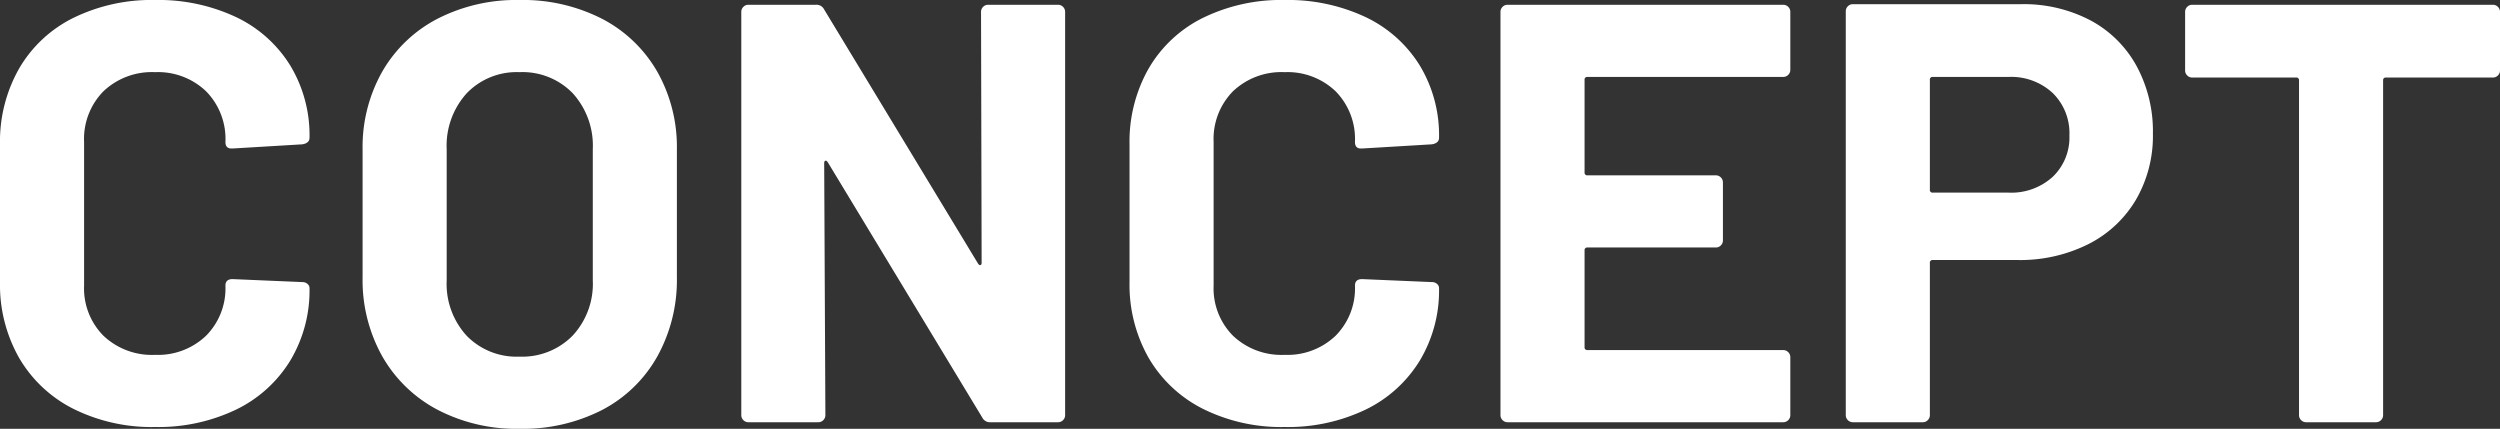 <svg xmlns="http://www.w3.org/2000/svg" width="251.52" height="43.14" viewBox="0 0 251.52 43.14">
  <rect x="0" y="0" width="251.52" height="43.14" fill="#333333" stroke="none"/>
  <path id="パス_871" data-name="パス 871" d="M18.42.48A17.657,17.657,0,0,1,10.2-1.35,13.141,13.141,0,0,1,4.74-6.48,14.874,14.874,0,0,1,2.82-14.1V-27.96a14.874,14.874,0,0,1,1.92-7.62,12.949,12.949,0,0,1,5.46-5.1,17.9,17.9,0,0,1,8.22-1.8,18.349,18.349,0,0,1,8.13,1.71,12.906,12.906,0,0,1,5.46,4.86,13.564,13.564,0,0,1,1.95,7.29q0,.54-.72.66l-7.02.42H26.1q-.6,0-.6-.66a6.835,6.835,0,0,0-1.95-5.1,7,7,0,0,0-5.13-1.92,7.076,7.076,0,0,0-5.19,1.92,6.835,6.835,0,0,0-1.95,5.1v14.46A6.758,6.758,0,0,0,13.23-8.7a7.076,7.076,0,0,0,5.19,1.92A7,7,0,0,0,23.55-8.7a6.758,6.758,0,0,0,1.95-5.04q0-.66.72-.66l7.02.3a.757.757,0,0,1,.51.18.54.54,0,0,1,.21.42,13.718,13.718,0,0,1-1.95,7.32,13.038,13.038,0,0,1-5.46,4.92A18.082,18.082,0,0,1,18.42.48ZM55.08.66a17.15,17.15,0,0,1-8.25-1.92,13.8,13.8,0,0,1-5.55-5.37,15.686,15.686,0,0,1-1.98-7.95V-27.42a15.4,15.4,0,0,1,1.98-7.86,13.655,13.655,0,0,1,5.55-5.31,17.372,17.372,0,0,1,8.25-1.89,17.505,17.505,0,0,1,8.31,1.89,13.655,13.655,0,0,1,5.55,5.31,15.4,15.4,0,0,1,1.98,7.86v12.84A15.851,15.851,0,0,1,68.94-6.6a13.544,13.544,0,0,1-5.55,5.37A17.505,17.505,0,0,1,55.08.66Zm0-7.26a7.11,7.11,0,0,0,5.34-2.1,7.667,7.667,0,0,0,2.04-5.58v-13.2a7.84,7.84,0,0,0-2.01-5.61,7.034,7.034,0,0,0-5.37-2.13,6.96,6.96,0,0,0-5.31,2.13,7.84,7.84,0,0,0-2.01,5.61v13.2A7.733,7.733,0,0,0,49.77-8.7,7.012,7.012,0,0,0,55.08-6.6Zm46.44-34.68a.694.694,0,0,1,.21-.51.694.694,0,0,1,.51-.21h7.02a.694.694,0,0,1,.51.21.694.694,0,0,1,.21.51V-.72a.694.694,0,0,1-.21.51.694.694,0,0,1-.51.21h-6.78a.86.86,0,0,1-.84-.48L86.1-26.16q-.12-.18-.24-.15t-.12.27L85.86-.72a.694.694,0,0,1-.21.51.694.694,0,0,1-.51.21H78.12a.694.694,0,0,1-.51-.21.694.694,0,0,1-.21-.51V-41.28a.694.694,0,0,1,.21-.51.694.694,0,0,1,.51-.21H84.9a.86.86,0,0,1,.84.48l15.48,25.56q.12.18.24.15t.12-.27ZM132.06.48a17.657,17.657,0,0,1-8.22-1.83,13.141,13.141,0,0,1-5.46-5.13,14.874,14.874,0,0,1-1.92-7.62V-27.96a14.874,14.874,0,0,1,1.92-7.62,12.949,12.949,0,0,1,5.46-5.1,17.9,17.9,0,0,1,8.22-1.8,18.349,18.349,0,0,1,8.13,1.71,12.906,12.906,0,0,1,5.46,4.86,13.564,13.564,0,0,1,1.95,7.29q0,.54-.72.66l-7.02.42h-.12q-.6,0-.6-.66a6.835,6.835,0,0,0-1.95-5.1,7,7,0,0,0-5.13-1.92,7.076,7.076,0,0,0-5.19,1.92,6.835,6.835,0,0,0-1.95,5.1v14.46a6.758,6.758,0,0,0,1.95,5.04,7.076,7.076,0,0,0,5.19,1.92,7,7,0,0,0,5.13-1.92,6.758,6.758,0,0,0,1.95-5.04q0-.66.72-.66l7.02.3a.757.757,0,0,1,.51.18.54.54,0,0,1,.21.42,13.718,13.718,0,0,1-1.95,7.32,13.038,13.038,0,0,1-5.46,4.92A18.082,18.082,0,0,1,132.06.48Zm50.88-35.94a.694.694,0,0,1-.21.51.694.694,0,0,1-.51.21H162.54a.265.265,0,0,0-.3.3v9.3a.265.265,0,0,0,.3.3h12.9a.694.694,0,0,1,.51.21.694.694,0,0,1,.21.51v5.82a.694.694,0,0,1-.21.51.694.694,0,0,1-.51.21h-12.9a.265.265,0,0,0-.3.3v9.72a.265.265,0,0,0,.3.3h19.68a.694.694,0,0,1,.51.21.694.694,0,0,1,.21.51V-.72a.694.694,0,0,1-.21.51.694.694,0,0,1-.51.21H154.5a.694.694,0,0,1-.51-.21.694.694,0,0,1-.21-.51V-41.28a.694.694,0,0,1,.21-.51.694.694,0,0,1,.51-.21h27.72a.694.694,0,0,1,.51.21.694.694,0,0,1,.21.51Zm23.22-6.6a14.424,14.424,0,0,1,6.96,1.62,11.419,11.419,0,0,1,4.65,4.59,13.787,13.787,0,0,1,1.65,6.81,12.8,12.8,0,0,1-1.71,6.66,11.649,11.649,0,0,1-4.8,4.47,15.323,15.323,0,0,1-7.11,1.59h-8.52a.265.265,0,0,0-.3.3V-.72a.694.694,0,0,1-.21.51.694.694,0,0,1-.51.21h-7.02a.694.694,0,0,1-.51-.21.694.694,0,0,1-.21-.51V-41.34a.694.694,0,0,1,.21-.51.694.694,0,0,1,.51-.21ZM204.9-23.1a6.194,6.194,0,0,0,4.44-1.59,5.477,5.477,0,0,0,1.68-4.17,5.648,5.648,0,0,0-1.68-4.26,6.127,6.127,0,0,0-4.44-1.62h-7.62a.265.265,0,0,0-.3.3V-23.4a.265.265,0,0,0,.3.3ZM253.62-42a.694.694,0,0,1,.51.21.694.694,0,0,1,.21.51v5.88a.694.694,0,0,1-.21.51.694.694,0,0,1-.51.21H242.88a.265.265,0,0,0-.3.3V-.72a.694.694,0,0,1-.21.51.694.694,0,0,1-.51.21h-7.02a.694.694,0,0,1-.51-.21.694.694,0,0,1-.21-.51V-34.38a.265.265,0,0,0-.3-.3H223.38a.694.694,0,0,1-.51-.21.694.694,0,0,1-.21-.51v-5.88a.694.694,0,0,1,.21-.51.694.694,0,0,1,.51-.21Z" transform="translate(-2.82 42.48)" fill="#fff"/>
</svg>
